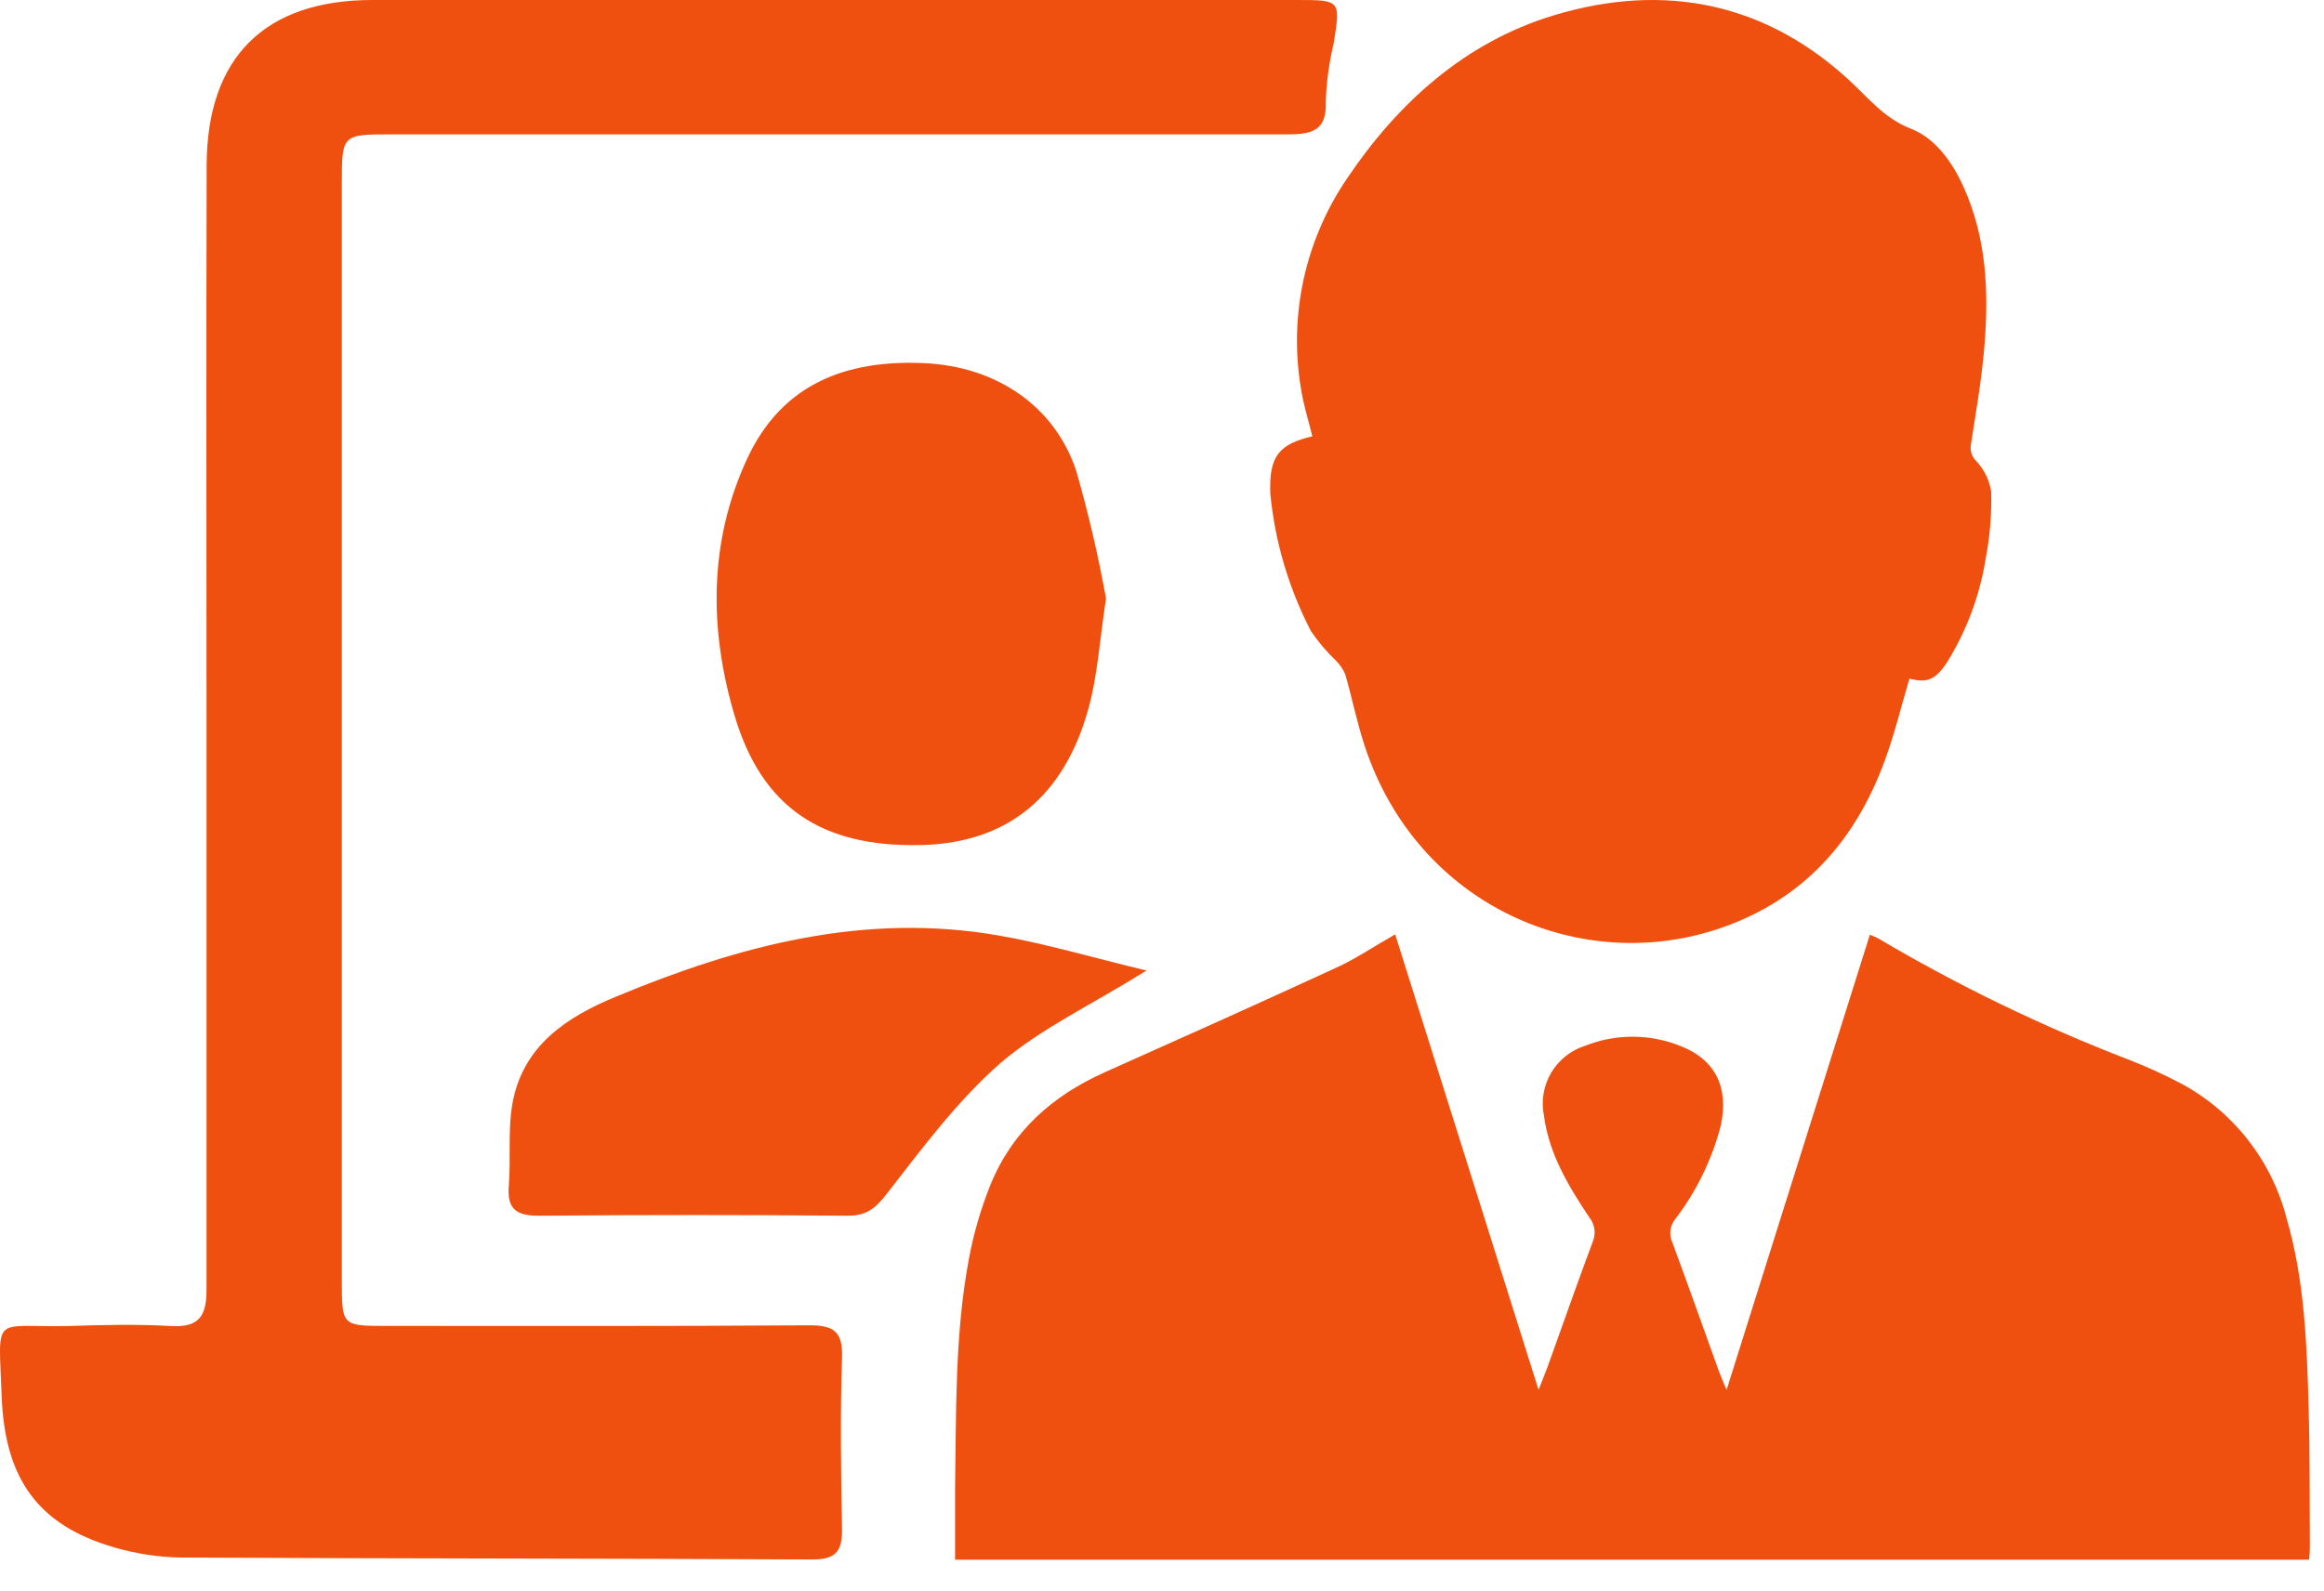 <svg width="73" height="50" viewBox="0 0 73 50" fill="none" xmlns="http://www.w3.org/2000/svg">
<path d="M6.487 22.615C6.487 28.586 6.487 34.557 6.487 40.524C6.487 41.344 6.258 41.716 5.373 41.665C4.295 41.604 3.213 41.629 2.144 41.665C-0.268 41.716 -0.042 41.242 0.052 43.859C0.146 46.476 1.202 47.927 3.585 48.619C4.273 48.822 4.987 48.93 5.706 48.939C12.313 48.974 18.919 48.965 25.526 49C26.298 49 26.462 48.696 26.449 48.013C26.414 46.229 26.391 44.442 26.449 42.661C26.482 41.809 26.162 41.636 25.381 41.642C20.966 41.674 16.549 41.661 12.142 41.661C10.747 41.661 10.737 41.661 10.737 40.249C10.737 28.762 10.737 17.276 10.737 5.791C10.737 4.228 10.737 4.222 12.29 4.222C21.676 4.222 31.063 4.222 40.45 4.222C41.225 4.222 41.681 4.1 41.645 3.184C41.668 2.568 41.751 1.955 41.894 1.355C42.11 0.006 42.113 0 40.741 0C31.054 0 21.372 0 11.696 0C8.315 0 6.5 1.807 6.491 5.192C6.475 11 6.487 16.807 6.487 22.615ZM34.742 18.806C34.499 17.457 34.187 16.12 33.808 14.802C33.124 12.73 31.264 11.512 29.029 11.41C26.566 11.298 24.564 12.07 23.479 14.392C22.261 17.006 22.271 19.754 23.065 22.455C23.924 25.379 25.81 26.619 28.91 26.552C31.616 26.5 33.431 25.056 34.199 22.23C34.477 21.209 34.541 20.132 34.742 18.806ZM36.014 30.495C34.309 30.085 32.853 29.652 31.364 29.393C27.147 28.659 23.198 29.713 19.352 31.315C17.792 31.956 16.427 32.862 16.1 34.656C15.945 35.505 16.052 36.398 15.981 37.27C15.923 38.016 16.246 38.205 16.95 38.199C20.179 38.171 23.408 38.171 26.637 38.199C27.234 38.199 27.515 37.952 27.873 37.487C28.981 36.062 30.079 34.582 31.425 33.403C32.698 32.314 34.267 31.584 36.014 30.495Z" fill="#EF5010"/>
<path d="M43.824 29.358C45.315 34.105 46.801 38.82 48.328 43.67C48.471 43.304 48.577 43.056 48.667 42.792C49.121 41.532 49.562 40.268 50.03 39.016C50.083 38.89 50.101 38.752 50.081 38.616C50.061 38.481 50.005 38.353 49.919 38.247C49.267 37.267 48.656 36.258 48.498 35.056C48.404 34.594 48.485 34.115 48.723 33.709C48.962 33.304 49.342 33.001 49.791 32.859C50.746 32.479 51.81 32.479 52.765 32.859C53.874 33.28 54.318 34.158 54.049 35.38C53.772 36.44 53.287 37.435 52.622 38.305C52.54 38.405 52.488 38.526 52.472 38.655C52.455 38.783 52.475 38.913 52.528 39.031C53.034 40.394 53.517 41.769 54.008 43.126C54.064 43.275 54.128 43.418 54.234 43.673L58.735 29.369C58.823 29.403 58.909 29.441 58.993 29.483C61.498 30.966 64.124 32.238 66.84 33.286C67.43 33.514 68.005 33.776 68.563 34.073C69.365 34.514 70.069 35.115 70.629 35.838C71.19 36.562 71.597 37.392 71.825 38.279C72.392 40.236 72.465 42.251 72.518 44.266C72.559 45.729 72.547 47.191 72.556 48.633C72.554 48.759 72.547 48.883 72.532 49.008H30C30 48.268 30 47.545 30 46.835C30.038 44.41 29.985 41.976 30.43 39.578C30.576 38.783 30.801 38.005 31.1 37.255C31.781 35.556 33.054 34.427 34.706 33.69C37.122 32.61 39.535 31.531 41.937 30.422C42.575 30.136 43.163 29.735 43.824 29.358Z" fill="#EF5010"/>
<path d="M41.223 13.709C41.13 13.326 41.013 12.948 40.931 12.562C40.682 11.372 40.676 10.144 40.912 8.951C41.149 7.758 41.622 6.625 42.305 5.618C43.911 3.226 46.026 1.325 48.796 0.485C52.277 -0.571 55.523 0.073 58.232 2.658C58.785 3.191 59.253 3.743 60.019 4.042C60.785 4.34 61.315 5.077 61.672 5.861C62.4 7.464 62.476 9.164 62.333 10.877C62.248 11.916 62.067 12.945 61.909 13.975C61.893 14.07 61.901 14.167 61.931 14.257C61.962 14.348 62.015 14.43 62.084 14.496C62.331 14.76 62.492 15.092 62.546 15.449C62.565 16.152 62.507 16.854 62.374 17.544C62.19 18.71 61.773 19.827 61.148 20.828C60.785 21.369 60.528 21.466 59.978 21.323C59.718 22.2 59.507 23.078 59.194 23.926C58.276 26.409 56.67 28.237 54.111 29.138C49.706 30.694 44.531 28.489 42.867 23.44C42.624 22.703 42.472 21.934 42.256 21.188C42.187 21.027 42.088 20.881 41.963 20.758C41.669 20.478 41.407 20.167 41.179 19.831C40.48 18.483 40.046 17.013 39.901 15.502C39.903 15.487 39.903 15.473 39.901 15.458C39.866 14.352 40.164 13.955 41.223 13.709Z" fill="#EF5010"/>
</svg>
